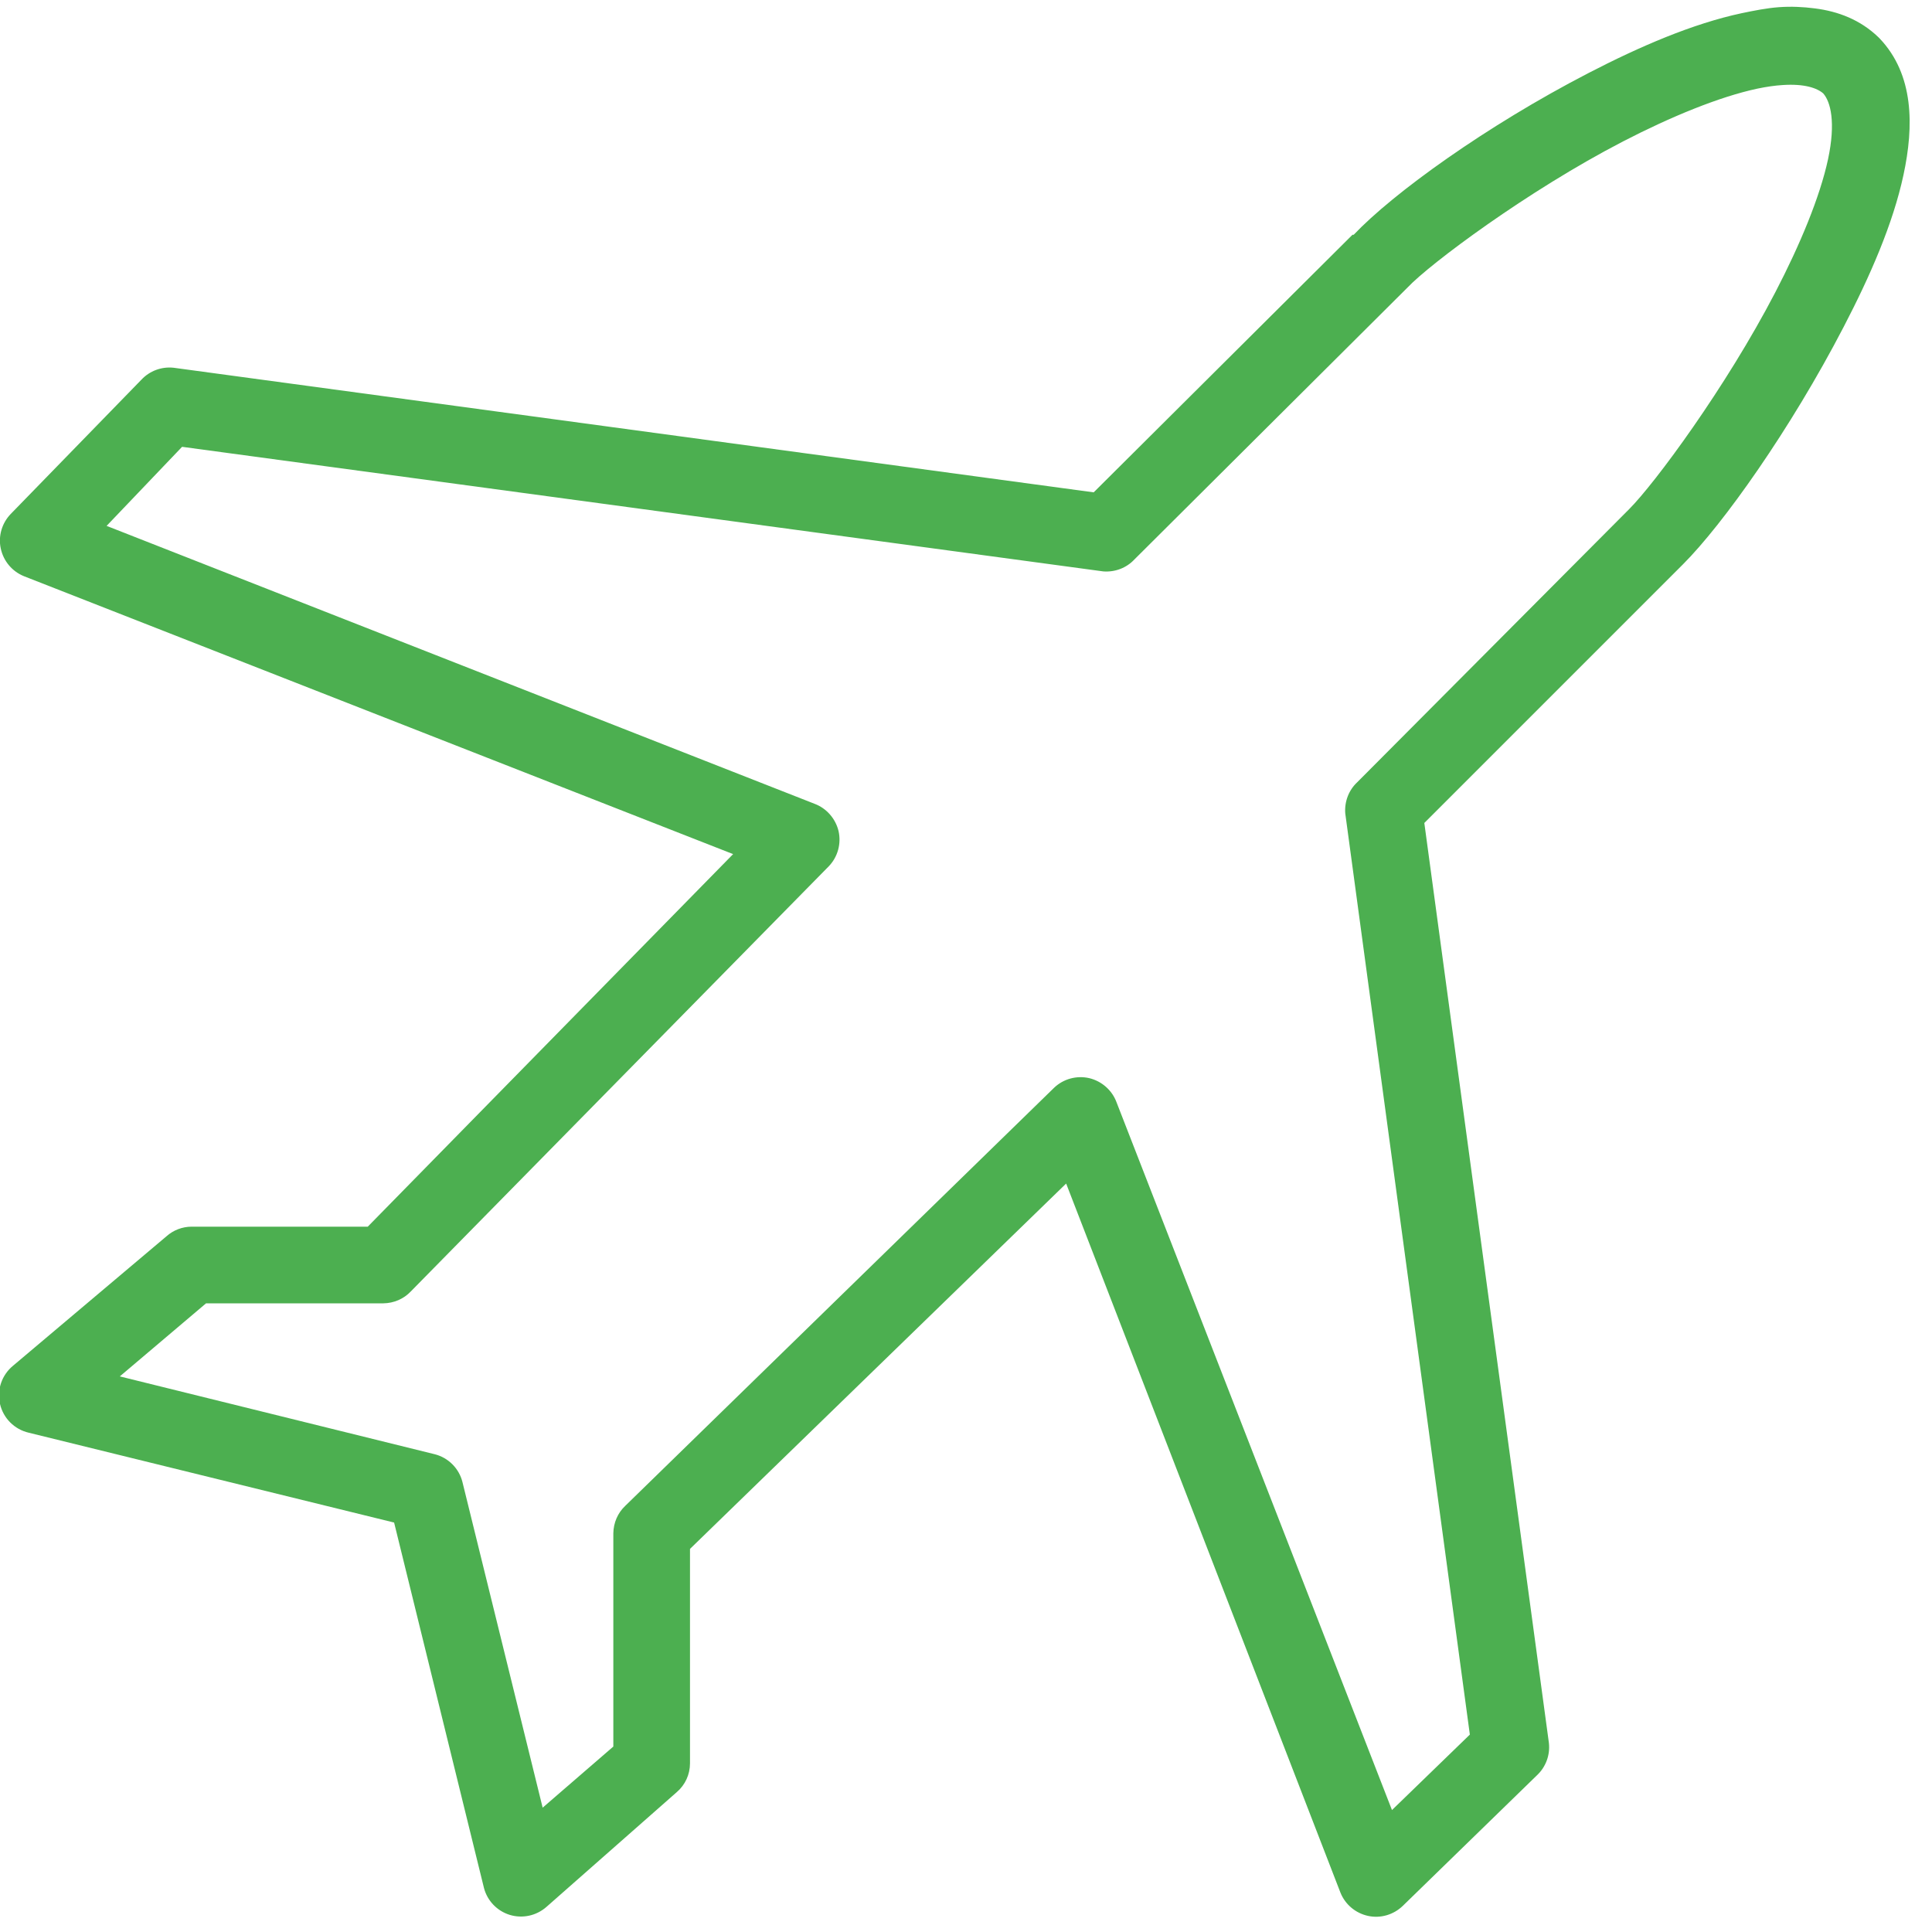 <?xml version="1.0" encoding="UTF-8"?>
<svg xmlns="http://www.w3.org/2000/svg" xmlns:xlink="http://www.w3.org/1999/xlink" width="500pt" height="500pt" viewBox="0 0 500 500" version="1.1">
<g id="surface1">
<path style=" stroke:none;fill-rule:nonzero;fill:#4CAF50;fill-opacity:1;" d="M 460.379 1.859 C 457.203 2.094 453.945 2.75 450.77 3.41 C 438.059 6.121 424.418 12.012 411.086 18.91 C 384.578 32.629 360.555 49.992 350.324 60.766 L 350.012 60.766 L 283.047 127.418 L 44.953 95.176 C 41.812 94.828 38.715 95.988 36.582 98.277 L 2.789 133 C 0.504 135.363 -0.504 138.734 0.195 141.949 C 0.891 145.207 3.141 147.879 6.199 149.121 L 189.73 221.043 L 95.176 317.461 L 49.602 317.461 C 47.199 317.461 44.875 318.352 43.094 319.941 L 3.41 353.422 C 0.465 355.824 -0.852 359.66 0 363.344 C 0.852 367.062 3.758 369.93 7.441 370.785 L 101.996 394.035 L 125.246 488.59 C 126.102 491.926 128.66 494.559 131.914 495.566 C 135.207 496.574 138.773 495.801 141.367 493.551 L 175.16 463.789 C 177.332 461.93 178.57 459.219 178.57 456.348 L 178.57 400.855 L 275.918 306.301 L 346.914 489.832 C 348.152 492.895 350.828 495.141 354.082 495.84 C 357.297 496.535 360.668 495.527 363.035 493.242 L 397.754 459.449 C 400.043 457.316 401.203 454.219 400.855 451.078 L 368.613 212.984 L 435.578 146.02 C 445.887 135.711 463.363 111.141 477.121 84.637 C 484.02 71.383 489.91 57.895 492.621 45.262 C 495.336 32.629 495.371 19.297 486.422 9.922 C 486.305 9.805 486.227 9.727 486.109 9.609 C 481.422 5.117 475.766 2.945 469.68 2.172 C 466.656 1.781 463.559 1.629 460.379 1.859 Z M 461.309 22.012 C 466.969 21.625 470.262 22.785 471.852 24.18 C 473.75 26.312 475.145 31.66 473.09 41.234 C 470.996 50.961 465.844 63.359 459.449 75.645 C 446.66 100.254 428.215 125.172 421.629 131.758 L 351.254 202.441 C 349.043 204.496 347.918 207.48 348.152 210.504 L 380.395 448.91 L 360.242 468.441 L 288.938 285.219 C 287.777 282.117 285.102 279.793 281.887 279.02 C 278.629 278.281 275.219 279.211 272.816 281.496 L 161.832 389.695 C 159.855 391.555 158.77 394.113 158.73 396.824 L 158.73 452.008 L 140.438 467.82 L 119.668 383.496 C 118.777 380.008 116.023 377.254 112.539 376.363 L 31.004 356.211 L 53.324 337.301 L 99.207 337.301 C 101.918 337.262 104.477 336.18 106.336 334.203 L 214.535 224.145 C 216.82 221.742 217.75 218.332 217.016 215.078 C 216.238 211.859 213.914 209.188 210.812 208.023 L 27.59 136.098 L 47.121 115.637 L 285.527 147.879 C 288.551 148.113 291.535 146.988 293.59 144.777 L 364.273 74.406 C 370.008 68.32 395.352 49.371 420.078 36.582 C 432.438 30.188 444.996 25.035 454.801 22.941 C 457.203 22.438 459.41 22.129 461.309 22.012 Z "/>
</g>
</svg>
